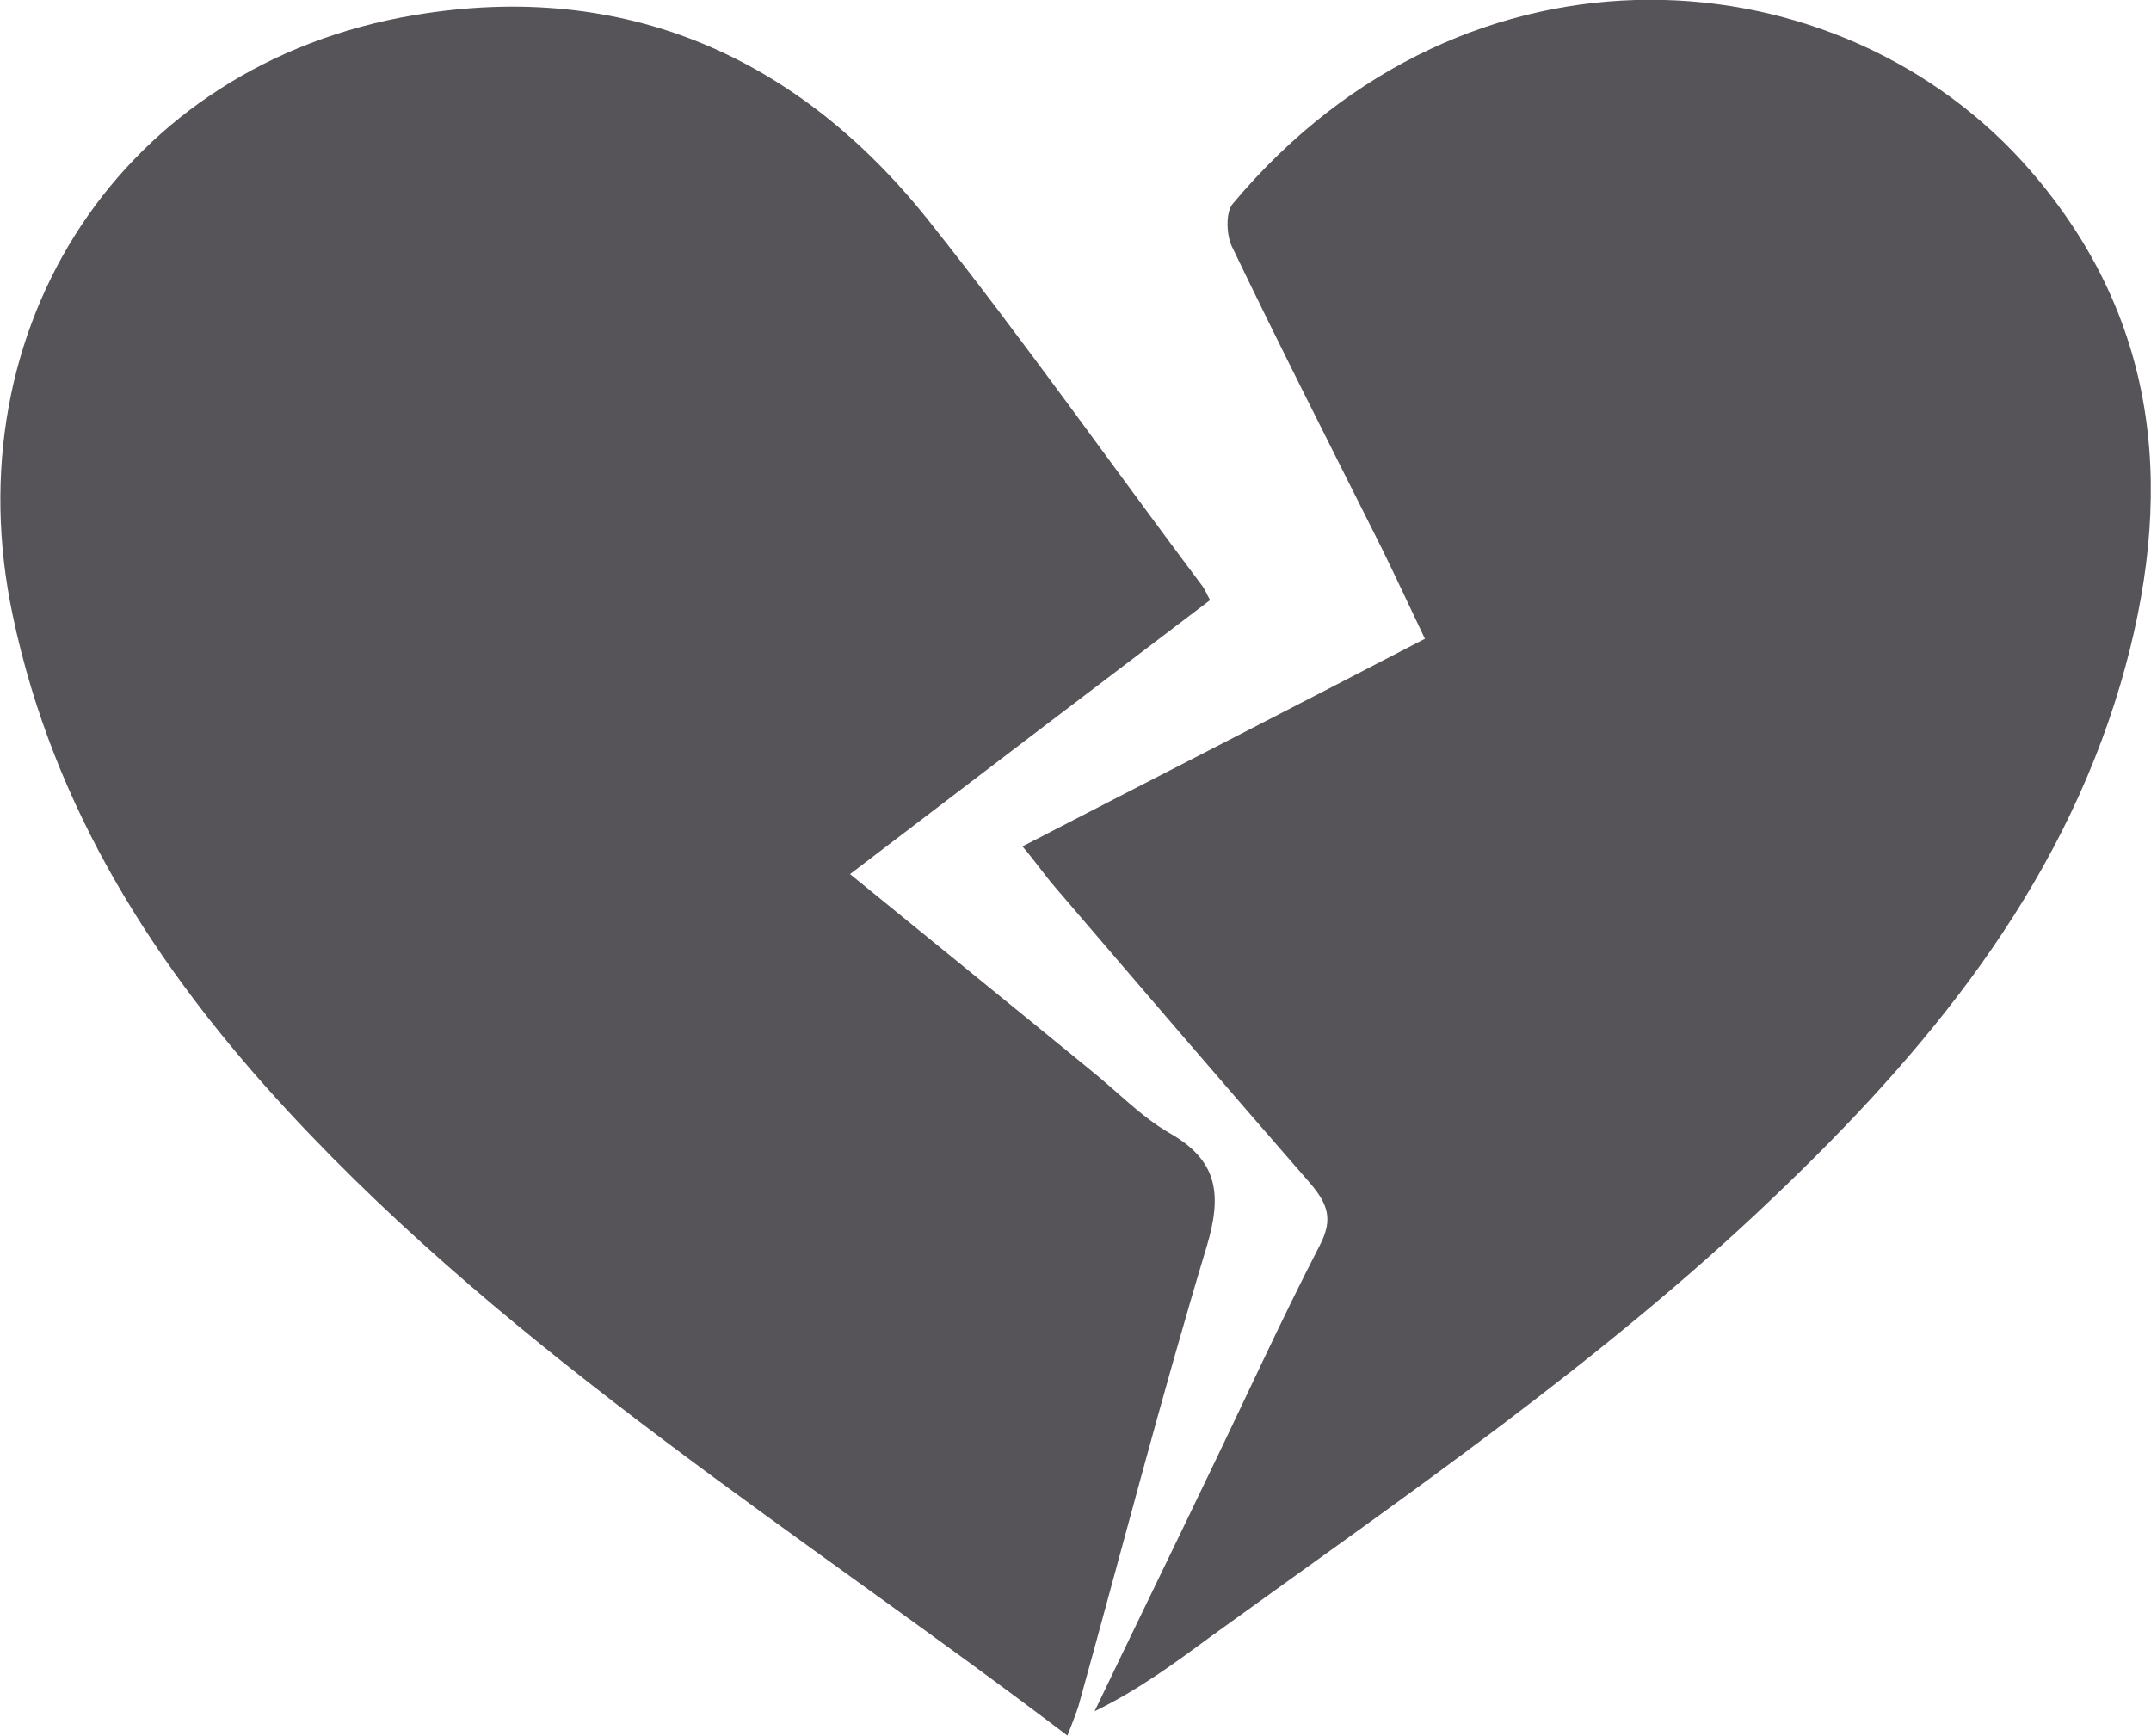 <?xml version="1.0" encoding="UTF-8"?>
<svg xmlns="http://www.w3.org/2000/svg" width="57" height="46" viewBox="0 0 57 46" fill="none">
  <g clip-path="url(#clip0_543_154)">
    <path d="M28.286 46C21.22 40.632 13.681 35.976 7.651 29.471C4.14 25.684 1.417 21.452 0.337 16.306C-1.283 8.688 3.24 1.693 10.981 0.401C16.539 -0.535 21.152 1.493 24.618 5.859C27.116 9 29.434 12.296 31.841 15.504C31.931 15.616 31.977 15.749 32.066 15.905C28.893 18.311 25.766 20.694 22.525 23.167C24.708 24.949 26.801 26.642 28.893 28.357C29.591 28.914 30.221 29.583 30.986 30.028C32.291 30.763 32.382 31.677 31.977 33.035C30.761 37.067 29.704 41.166 28.578 45.22C28.488 45.488 28.398 45.71 28.286 46Z" fill="#565359"></path>
    <path d="M27.094 22.432C30.717 20.561 34.205 18.779 37.76 16.93C37.355 16.083 36.995 15.304 36.612 14.524C35.285 11.873 33.935 9.222 32.652 6.549C32.495 6.237 32.472 5.614 32.675 5.391C38.908 -2.049 48.787 -1.27 53.805 4.522C57.315 8.576 57.63 13.232 56.19 18.133C54.57 23.613 51.059 27.867 46.986 31.743C42.418 36.109 37.198 39.674 32.089 43.371C31.122 44.084 30.154 44.797 29.006 45.354C30.019 43.238 31.054 41.122 32.067 39.005C33.035 37.001 33.957 34.973 34.97 33.013C35.33 32.322 35.195 31.922 34.722 31.365C32.45 28.758 30.199 26.13 27.949 23.501C27.679 23.189 27.454 22.855 27.094 22.432Z" fill="#565359"></path>
  </g>
  <defs>
    <clipPath id="clip0_543_154">
      <rect width="57" height="46" fill="white"></rect>
    </clipPath>
  </defs>
</svg>
